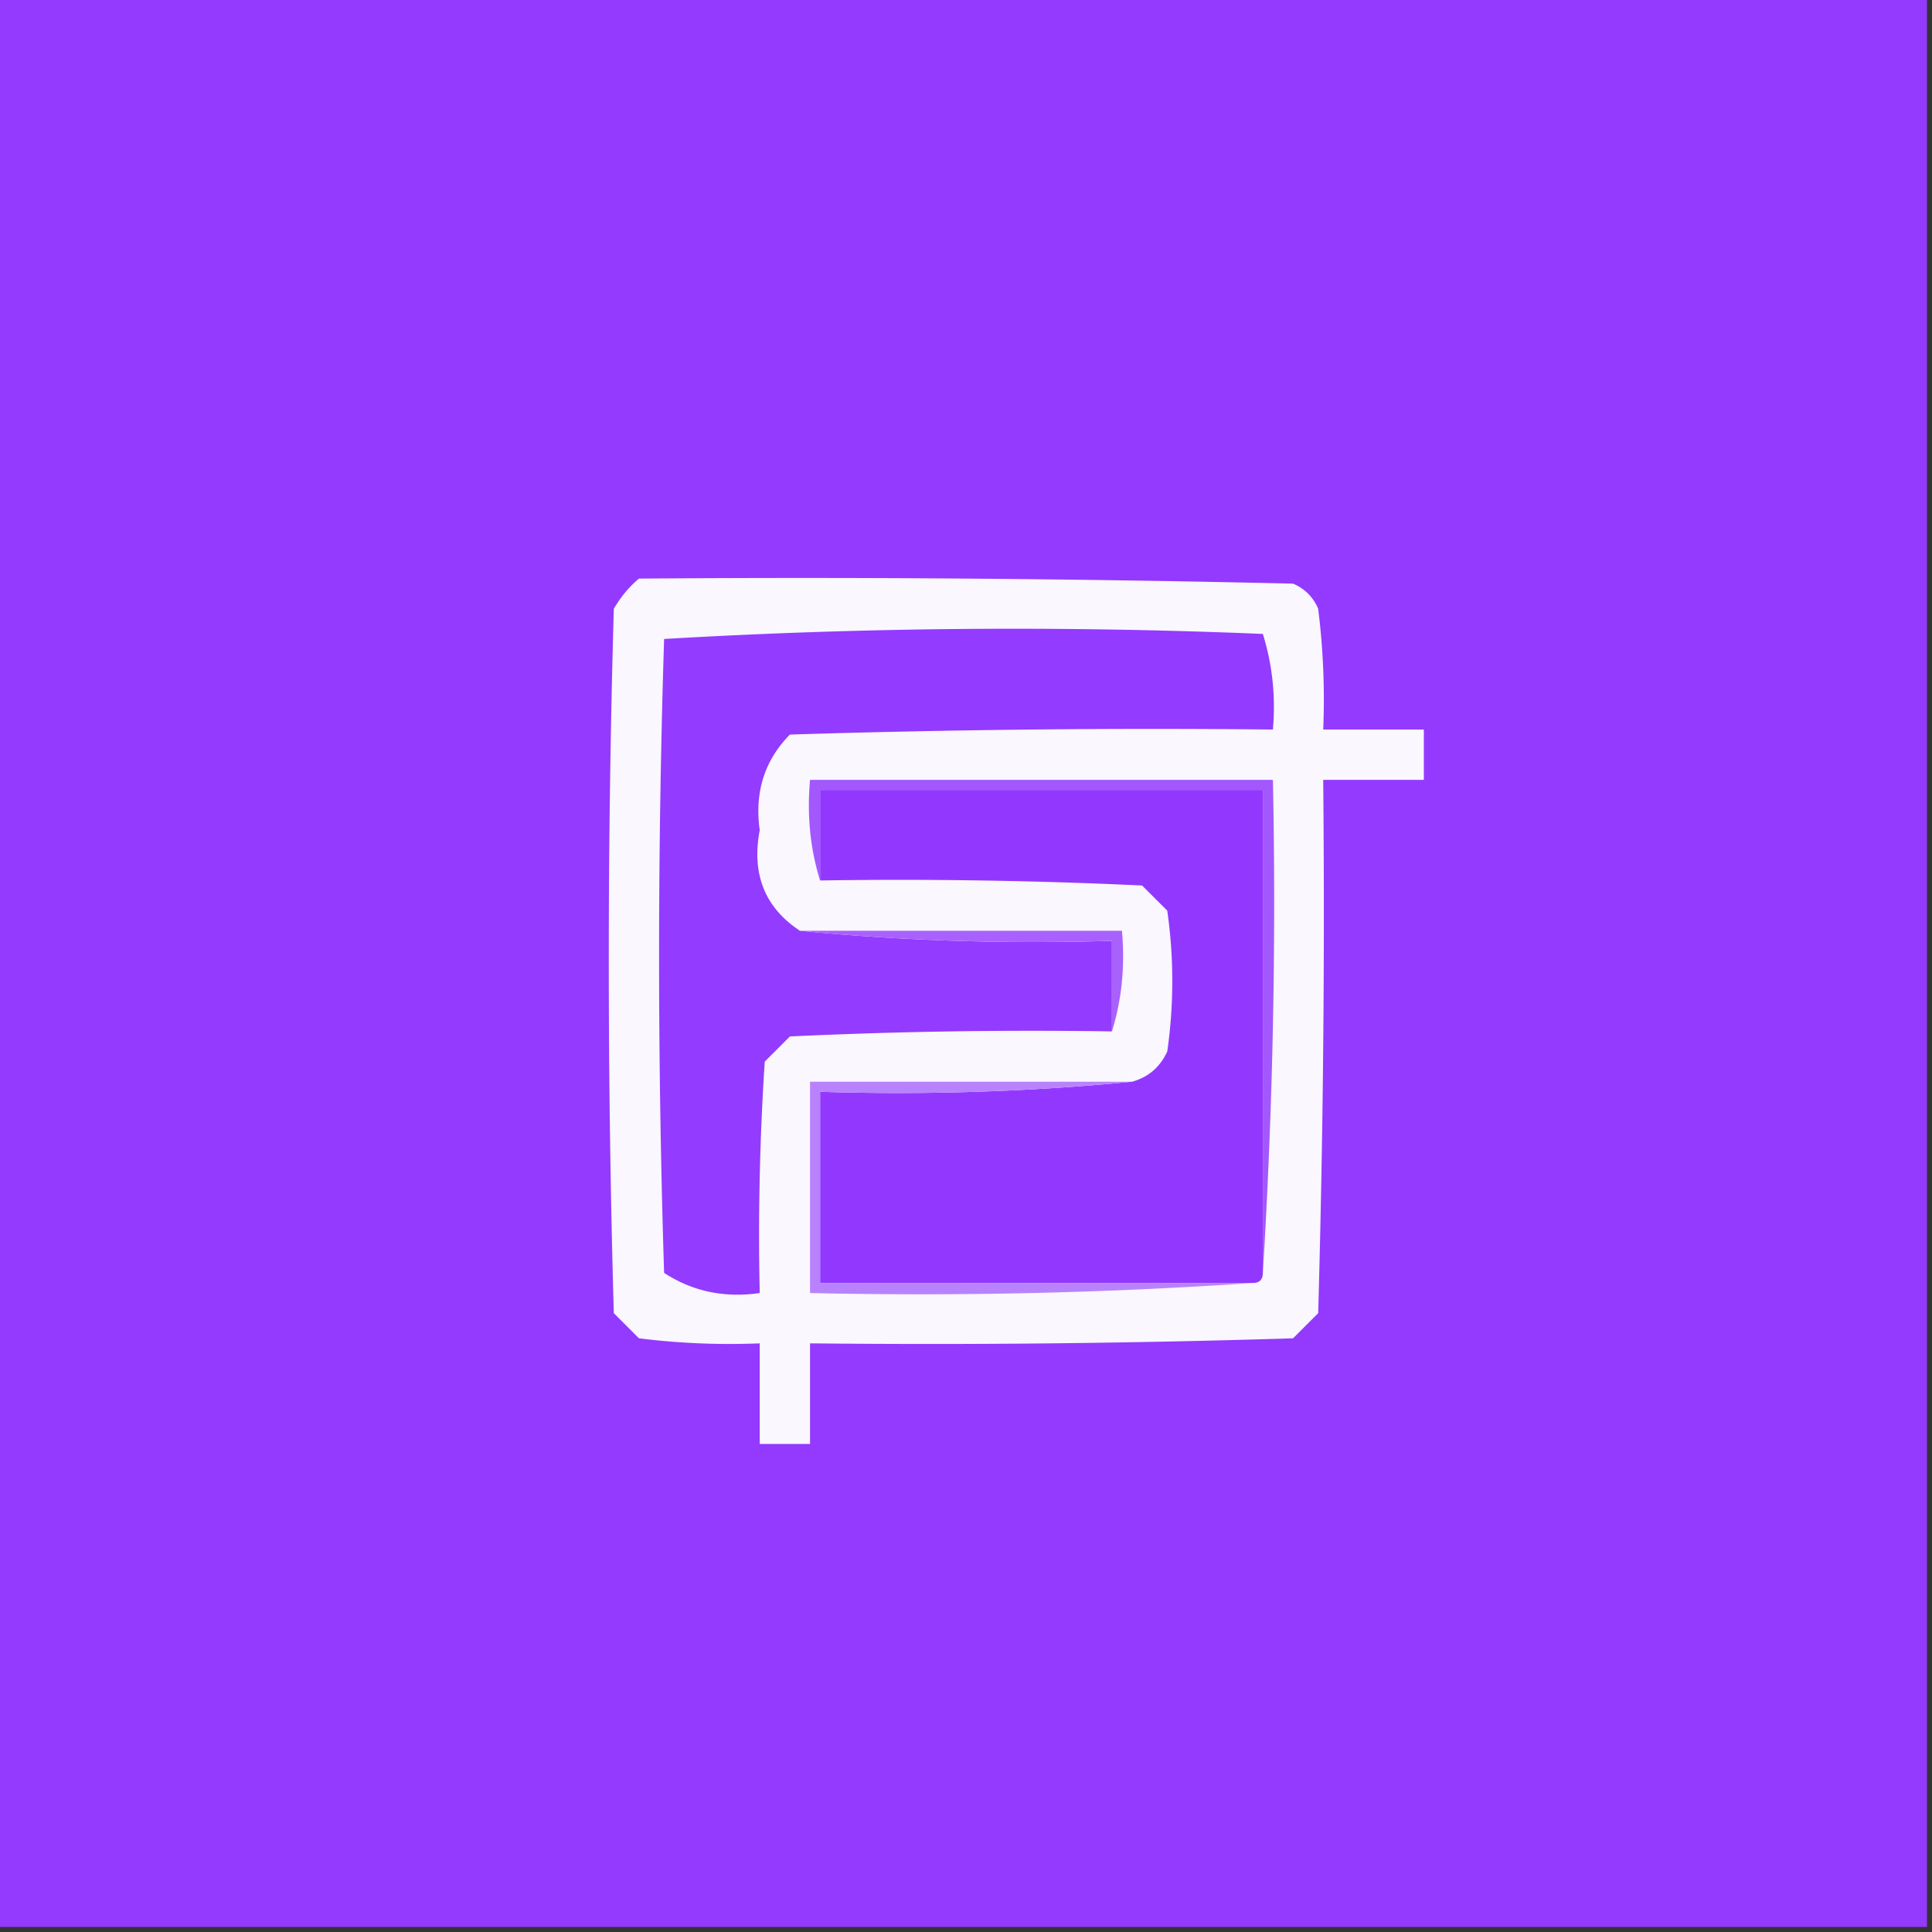 <svg xmlns="http://www.w3.org/2000/svg" style="shape-rendering:geometricPrecision;text-rendering:geometricPrecision;image-rendering:optimizeQuality;fill-rule:evenodd;clip-rule:evenodd" viewBox="0 0 192 192"><rect x="0" y="0" width="192" height="192" fill="#333333" stroke="none"/><path fill="#933afe" d="M-.5-.5h192v192H-.5V-.5Z" style="opacity:1"/><path fill="#faf7fe" d="M63.5 57.5c21.67-.167 43.336 0 65 .5 1.167.5 2 1.333 2.5 2.5.499 3.986.666 7.986.5 12h10v5h-10c.167 17.67 0 35.336-.5 53l-2.5 2.5c-15.997.5-31.996.667-48 .5v10h-5v-10a72.368 72.368 0 0 1-12-.5l-2.5-2.5a1225.189 1225.189 0 0 1 0-70c.698-1.19 1.531-2.19 2.5-3Z" style="opacity:1"/><path fill="#933bfe" d="M79.5 92.5c10.153.994 20.487 1.328 31 1v9c-10.672-.167-21.338 0-32 .5l-2.5 2.5c-.5 7.659-.666 15.326-.5 23-3.507.506-6.674-.16-9.5-2-.667-21-.667-42 0-63a594.535 594.535 0 0 1 59.5-.5c.951 3.057 1.284 6.223 1 9.5-16.003-.167-32.004 0-48 .5-2.528 2.573-3.528 5.74-3 9.5-.824 4.367.51 7.7 4 10Z" style="opacity:1"/><path fill="#a358fe" d="M125.5 126.5v-48h-44v9c-.98-3.125-1.313-6.458-1-10h46a600.941 600.941 0 0 1-1 49Z" style="opacity:1"/><path fill="#9238fe" d="M125.5 126.5c0 .667-.333 1-1 1h-43v-19c10.513.328 20.847-.006 31-1 1.613-.444 2.78-1.444 3.5-3a49.226 49.226 0 0 0 0-14l-2.5-2.5a512.463 512.463 0 0 0-32-.5v-9h44v48Z" style="opacity:1"/><path fill="#a861fd" d="M79.5 92.5h32c.313 3.542-.021 6.875-1 10v-9c-10.513.328-20.847-.006-31-1Z" style="opacity:1"/><path fill="#b982fd" d="M112.5 107.5c-10.153.994-20.487 1.328-31 1v19h43a484.725 484.725 0 0 1-44 1v-21h32Z" style="opacity:1"/></svg>